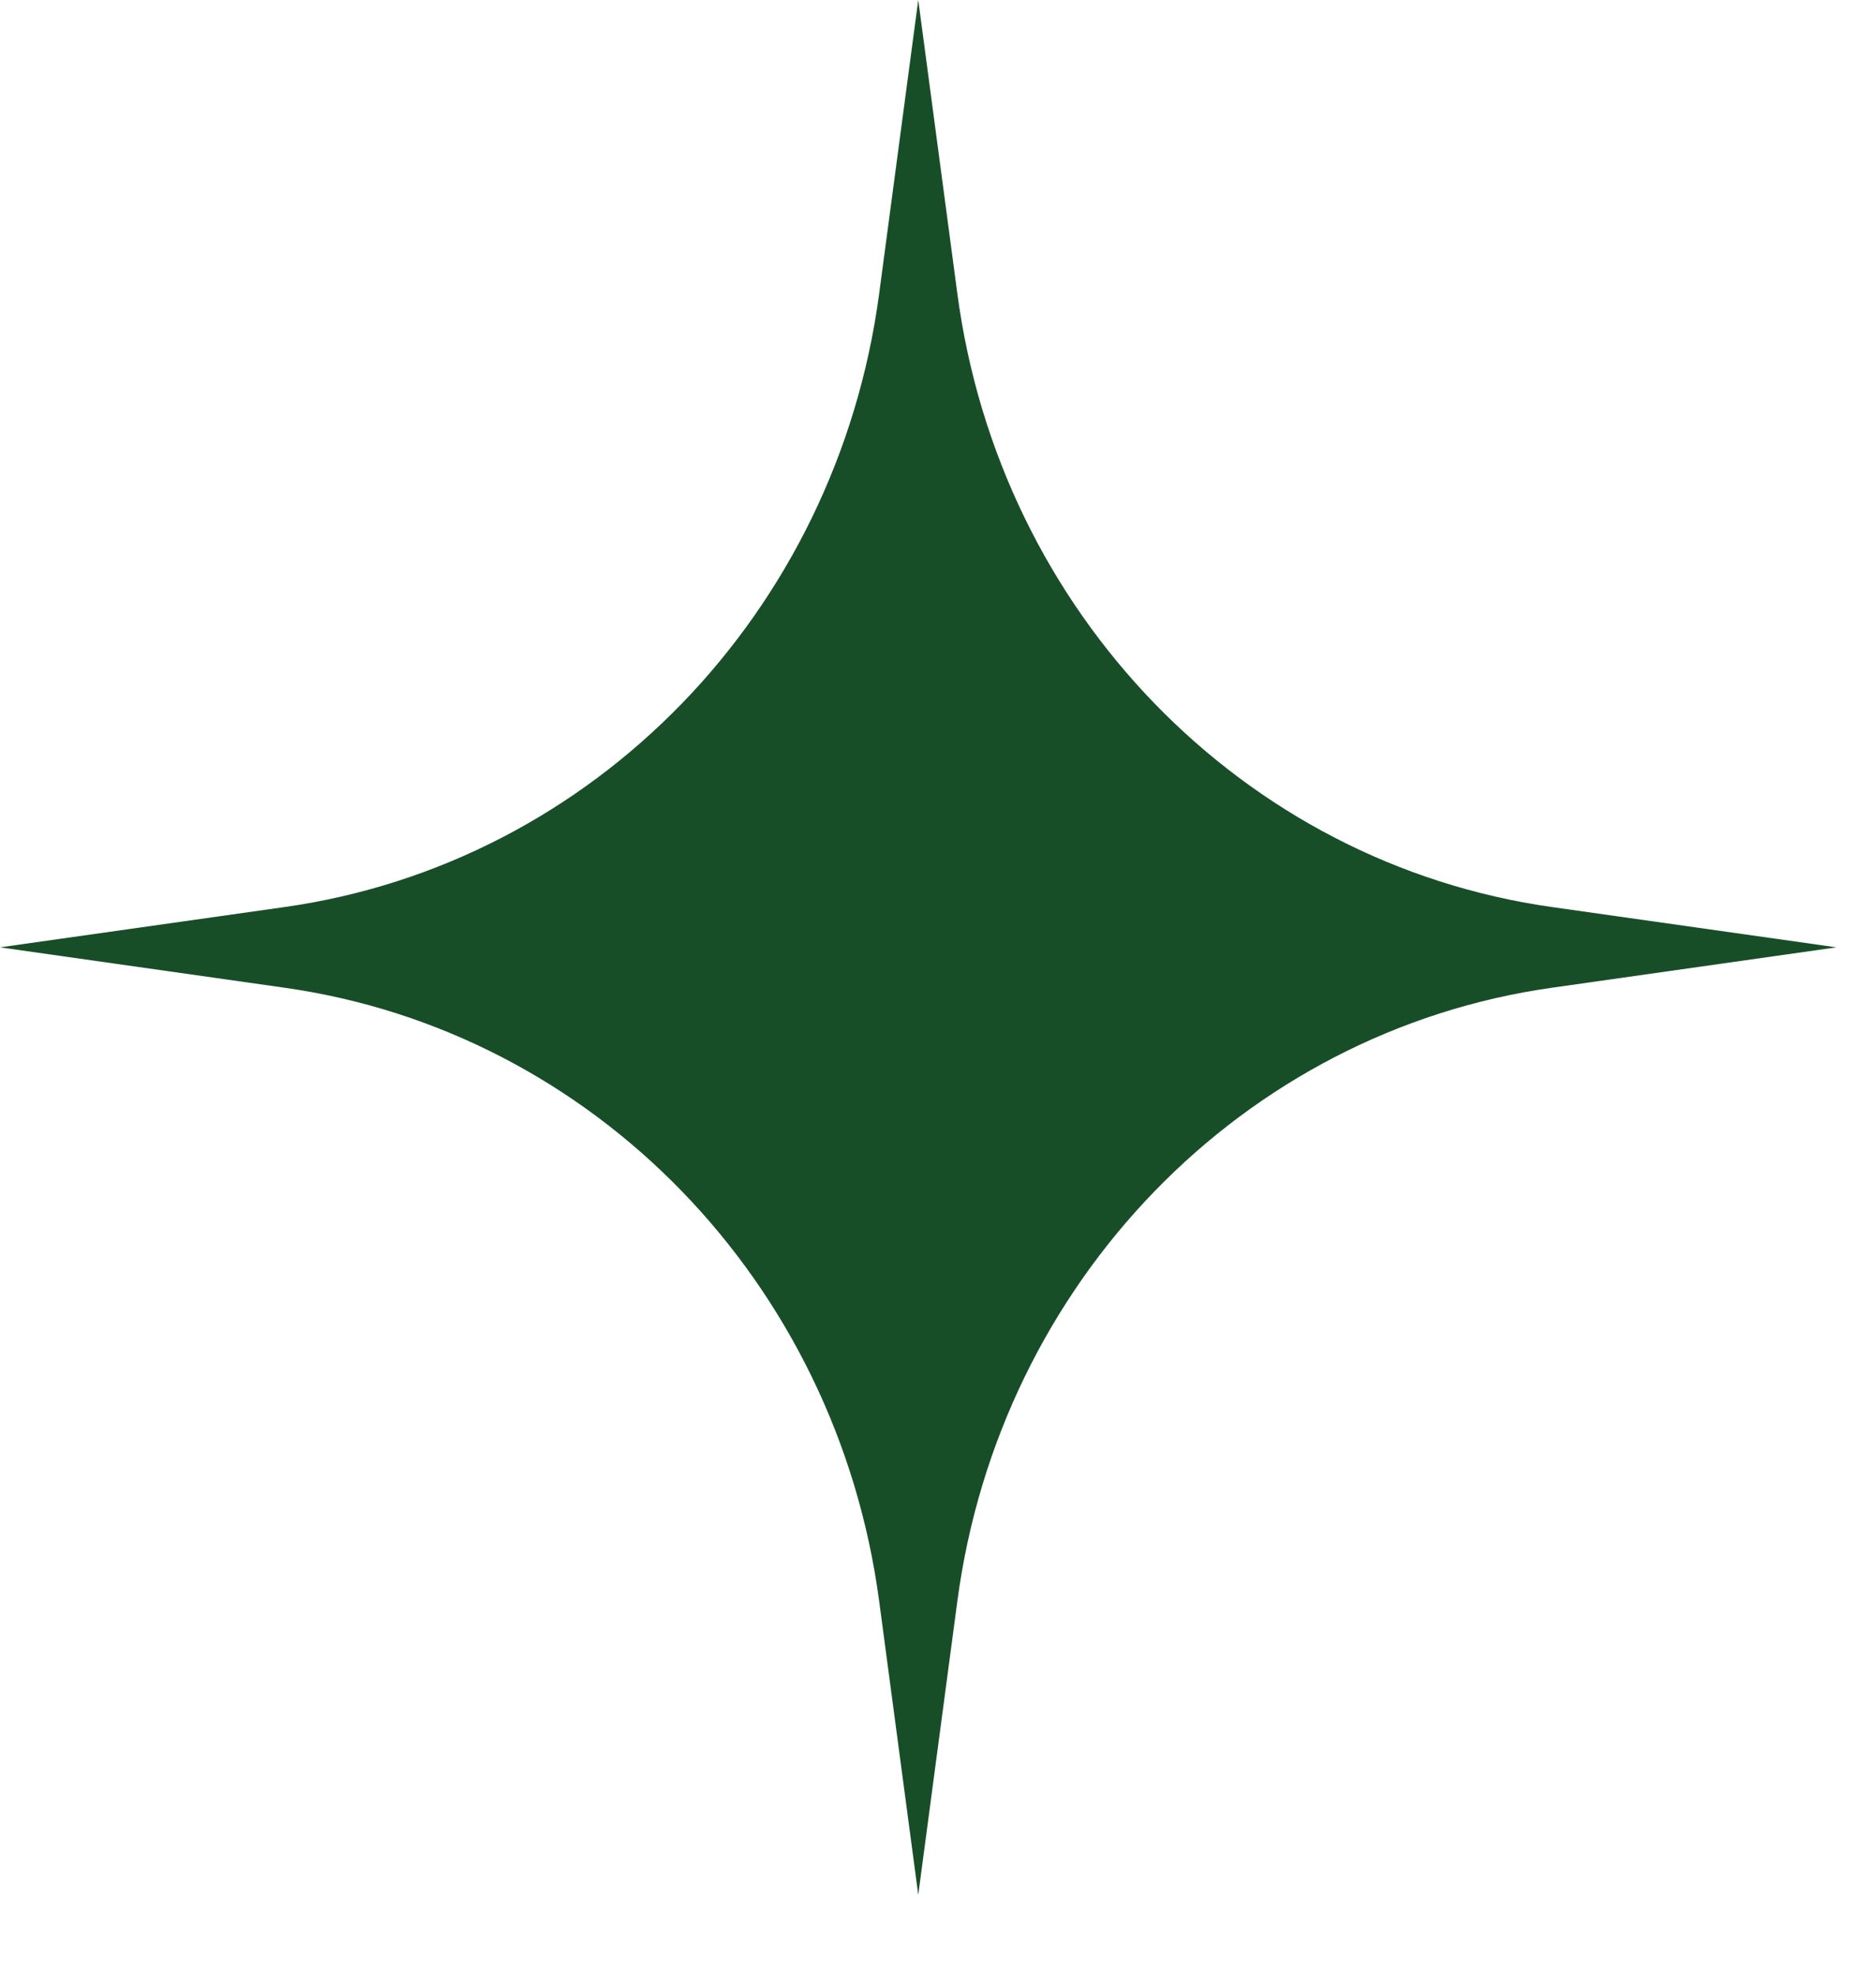 <?xml version="1.0" encoding="utf-8"?>
<svg xmlns="http://www.w3.org/2000/svg" fill="none" height="100%" overflow="visible" preserveAspectRatio="none" style="display: block;" viewBox="0 0 19 20" width="100%">
<path d="M15.717 9.182L18.599 9.59L15.717 9.999C12.586 10.442 10.126 12.98 9.696 16.208L9.3 19.181L8.904 16.208C8.474 12.98 6.013 10.442 2.883 9.999L0 9.59L2.883 9.182C6.013 8.739 8.474 6.201 8.904 2.973L9.3 0L9.696 2.973C10.126 6.201 12.586 8.739 15.717 9.182Z" fill="#174E28" id="Vector"/>
</svg>